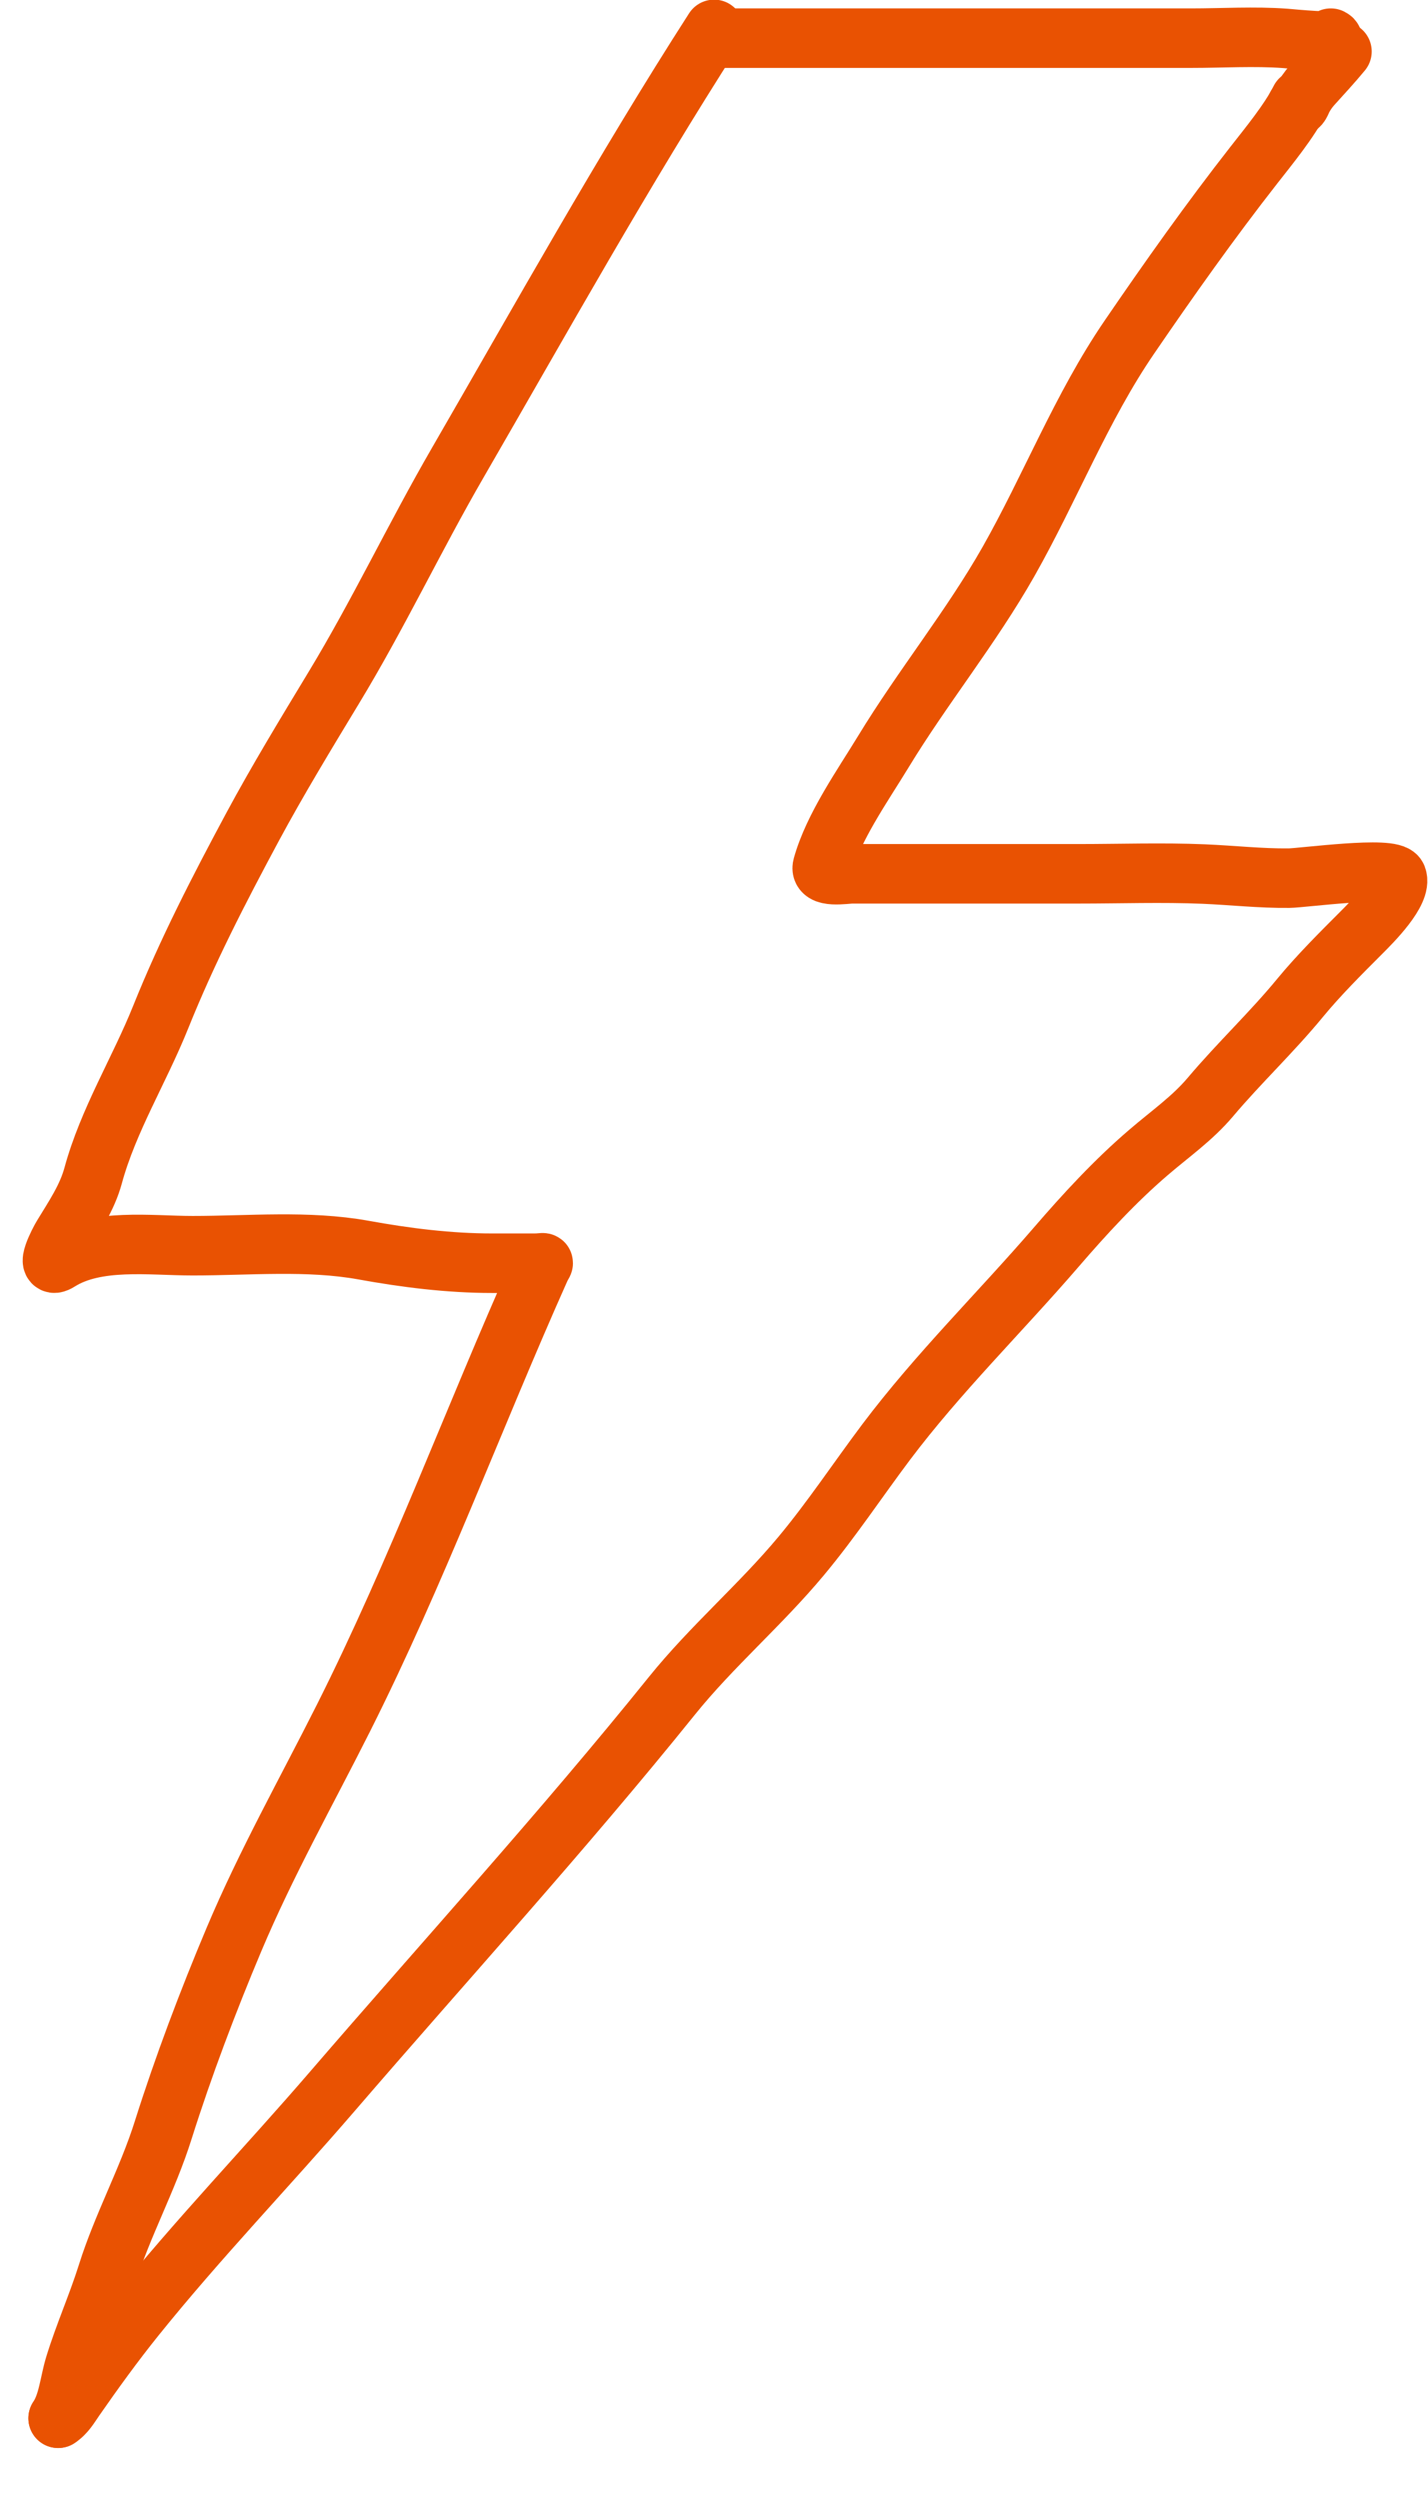 <?xml version="1.0" encoding="UTF-8"?> <svg xmlns="http://www.w3.org/2000/svg" width="24" height="42" viewBox="0 0 24 42" fill="none"><path d="M12.002 0.494C10.477 2.867 9.102 5.338 7.69 7.779C6.97 9.023 6.357 10.322 5.611 11.552C5.144 12.324 4.671 13.101 4.243 13.896C3.676 14.952 3.148 15.975 2.7 17.089C2.343 17.978 1.817 18.824 1.565 19.752C1.464 20.123 1.247 20.441 1.05 20.765C0.993 20.858 0.737 21.35 0.993 21.189C1.617 20.796 2.523 20.928 3.239 20.928C4.18 20.928 5.177 20.833 6.106 21.001C6.816 21.13 7.545 21.222 8.27 21.222C8.507 21.222 8.743 21.222 8.98 21.222C9.18 21.222 9.143 21.174 9.078 21.32C7.957 23.83 7.008 26.407 5.771 28.866C5.147 30.106 4.474 31.3 3.933 32.582C3.496 33.619 3.08 34.718 2.741 35.792C2.48 36.619 2.06 37.379 1.802 38.201C1.638 38.722 1.412 39.227 1.254 39.745C1.167 40.032 1.144 40.375 0.977 40.627" stroke="#E95202" stroke-linecap="round"></path><path d="M0.977 40.626C1.1 40.551 1.175 40.415 1.255 40.3C1.58 39.833 1.911 39.375 2.267 38.932C3.32 37.622 4.487 36.41 5.583 35.138C7.489 32.926 9.46 30.764 11.292 28.49C11.966 27.654 12.78 26.963 13.464 26.142C13.973 25.532 14.416 24.862 14.893 24.227C15.768 23.065 16.805 22.05 17.752 20.952C18.233 20.394 18.744 19.839 19.304 19.36C19.662 19.052 20.039 18.791 20.345 18.428C20.829 17.855 21.377 17.34 21.852 16.762C22.162 16.386 22.533 16.016 22.881 15.668C23.045 15.504 23.573 14.981 23.477 14.733C23.403 14.542 21.893 14.751 21.664 14.753C21.181 14.758 20.711 14.704 20.231 14.684C19.531 14.655 18.824 14.68 18.123 14.68C16.856 14.68 15.589 14.68 14.322 14.68C14.208 14.68 13.764 14.761 13.824 14.549C14.007 13.893 14.498 13.2 14.845 12.63C15.508 11.54 16.317 10.547 16.948 9.437C17.65 8.199 18.176 6.84 18.981 5.664C19.651 4.684 20.338 3.714 21.068 2.781C21.328 2.448 21.669 2.035 21.852 1.67" stroke="#E95202" stroke-linecap="round"></path><path d="M12.076 0.641C14.725 0.641 17.373 0.641 20.022 0.641C20.545 0.641 21.081 0.607 21.602 0.645C21.697 0.652 22.568 0.742 22.366 0.641" stroke="#E95202" stroke-linecap="round"></path><path d="M22.554 0.865C22.391 1.063 22.22 1.246 22.049 1.436C21.985 1.508 21.935 1.582 21.89 1.667C21.873 1.701 21.84 1.808 21.794 1.777" stroke="#E95202" stroke-linecap="round"></path></svg> 